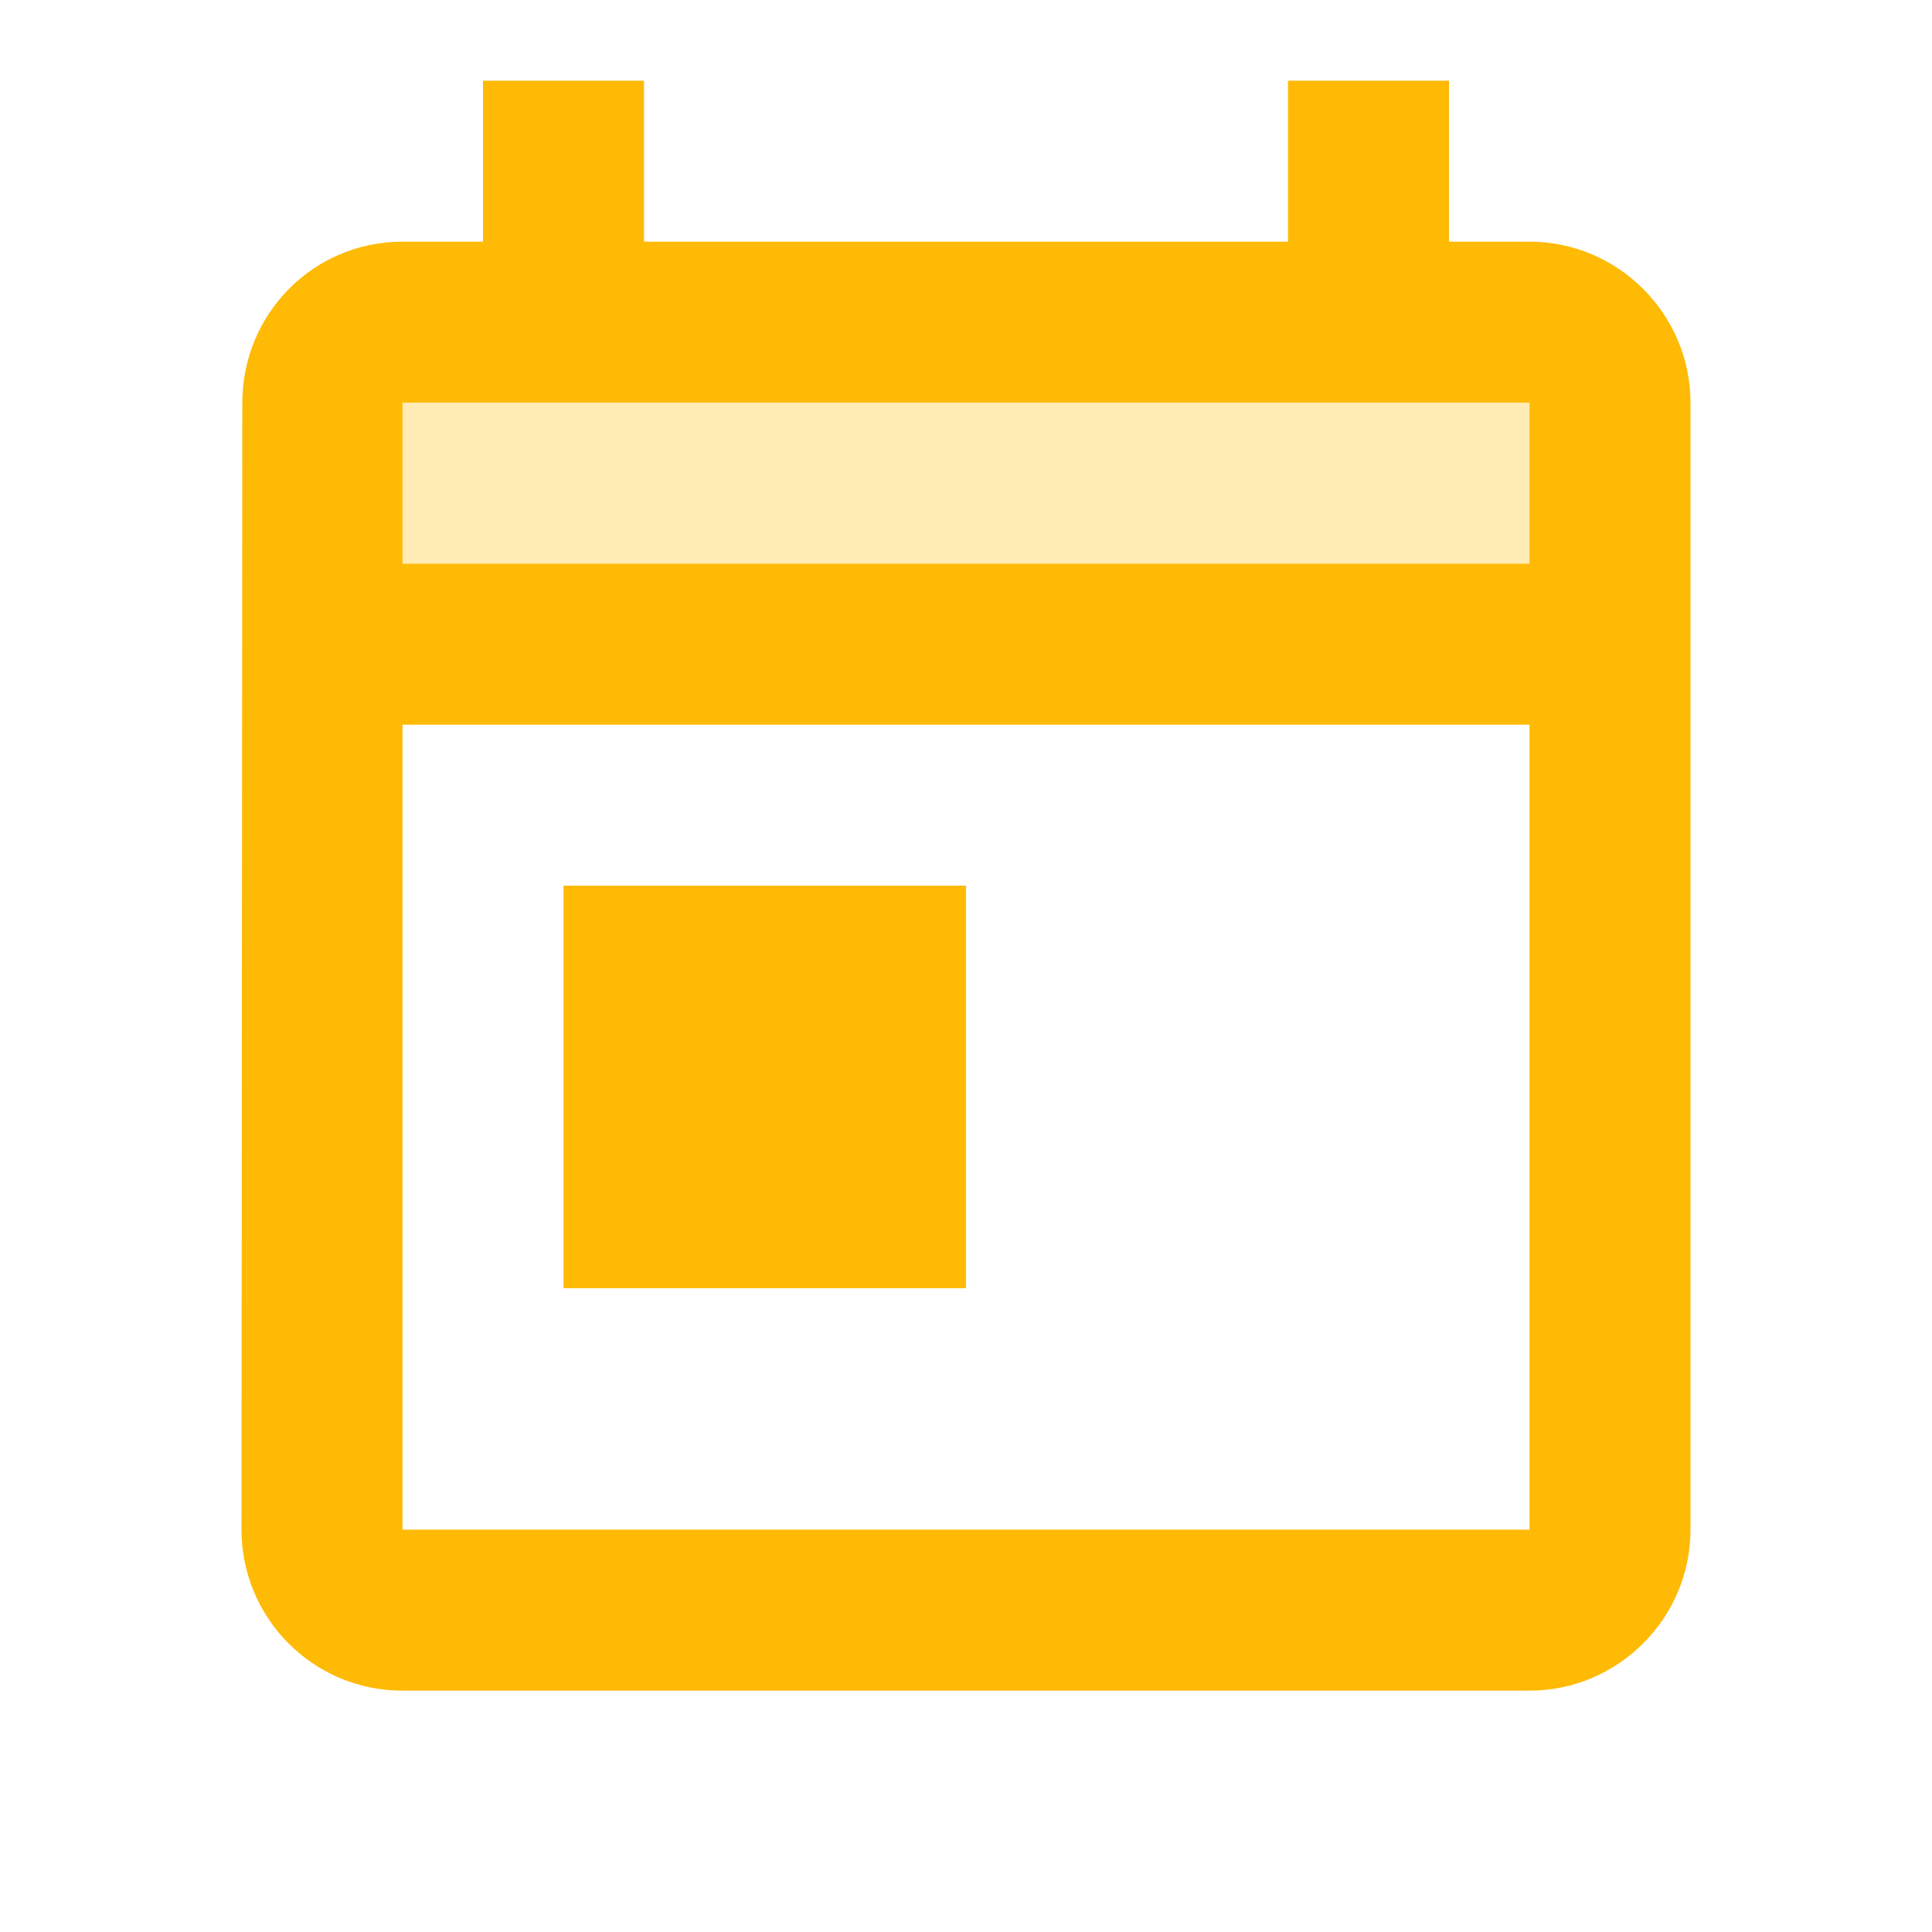 <svg width="48" height="48" viewBox="0 0 48 48" fill="none" xmlns="http://www.w3.org/2000/svg">
<path d="M38 6.004H36V2.004H32V6.004H16V2.004H12V6.004H10C7.78 6.004 6.02 7.804 6.02 10.004L6 38.004C6 40.204 7.78 42.004 10 42.004H38C40.2 42.004 42 40.204 42 38.004V10.004C42 7.804 40.2 6.004 38 6.004ZM38 38.004H10V18.004H38V38.004ZM38 14.004H10V10.004H38V14.004ZM24 22.004H14V32.004H24V22.004Z" fill="#FFBA05"/>
<path opacity="0.3" d="M10 10.004H38V14.004H10V10.004Z" fill="#FFBA05"/>
</svg>
